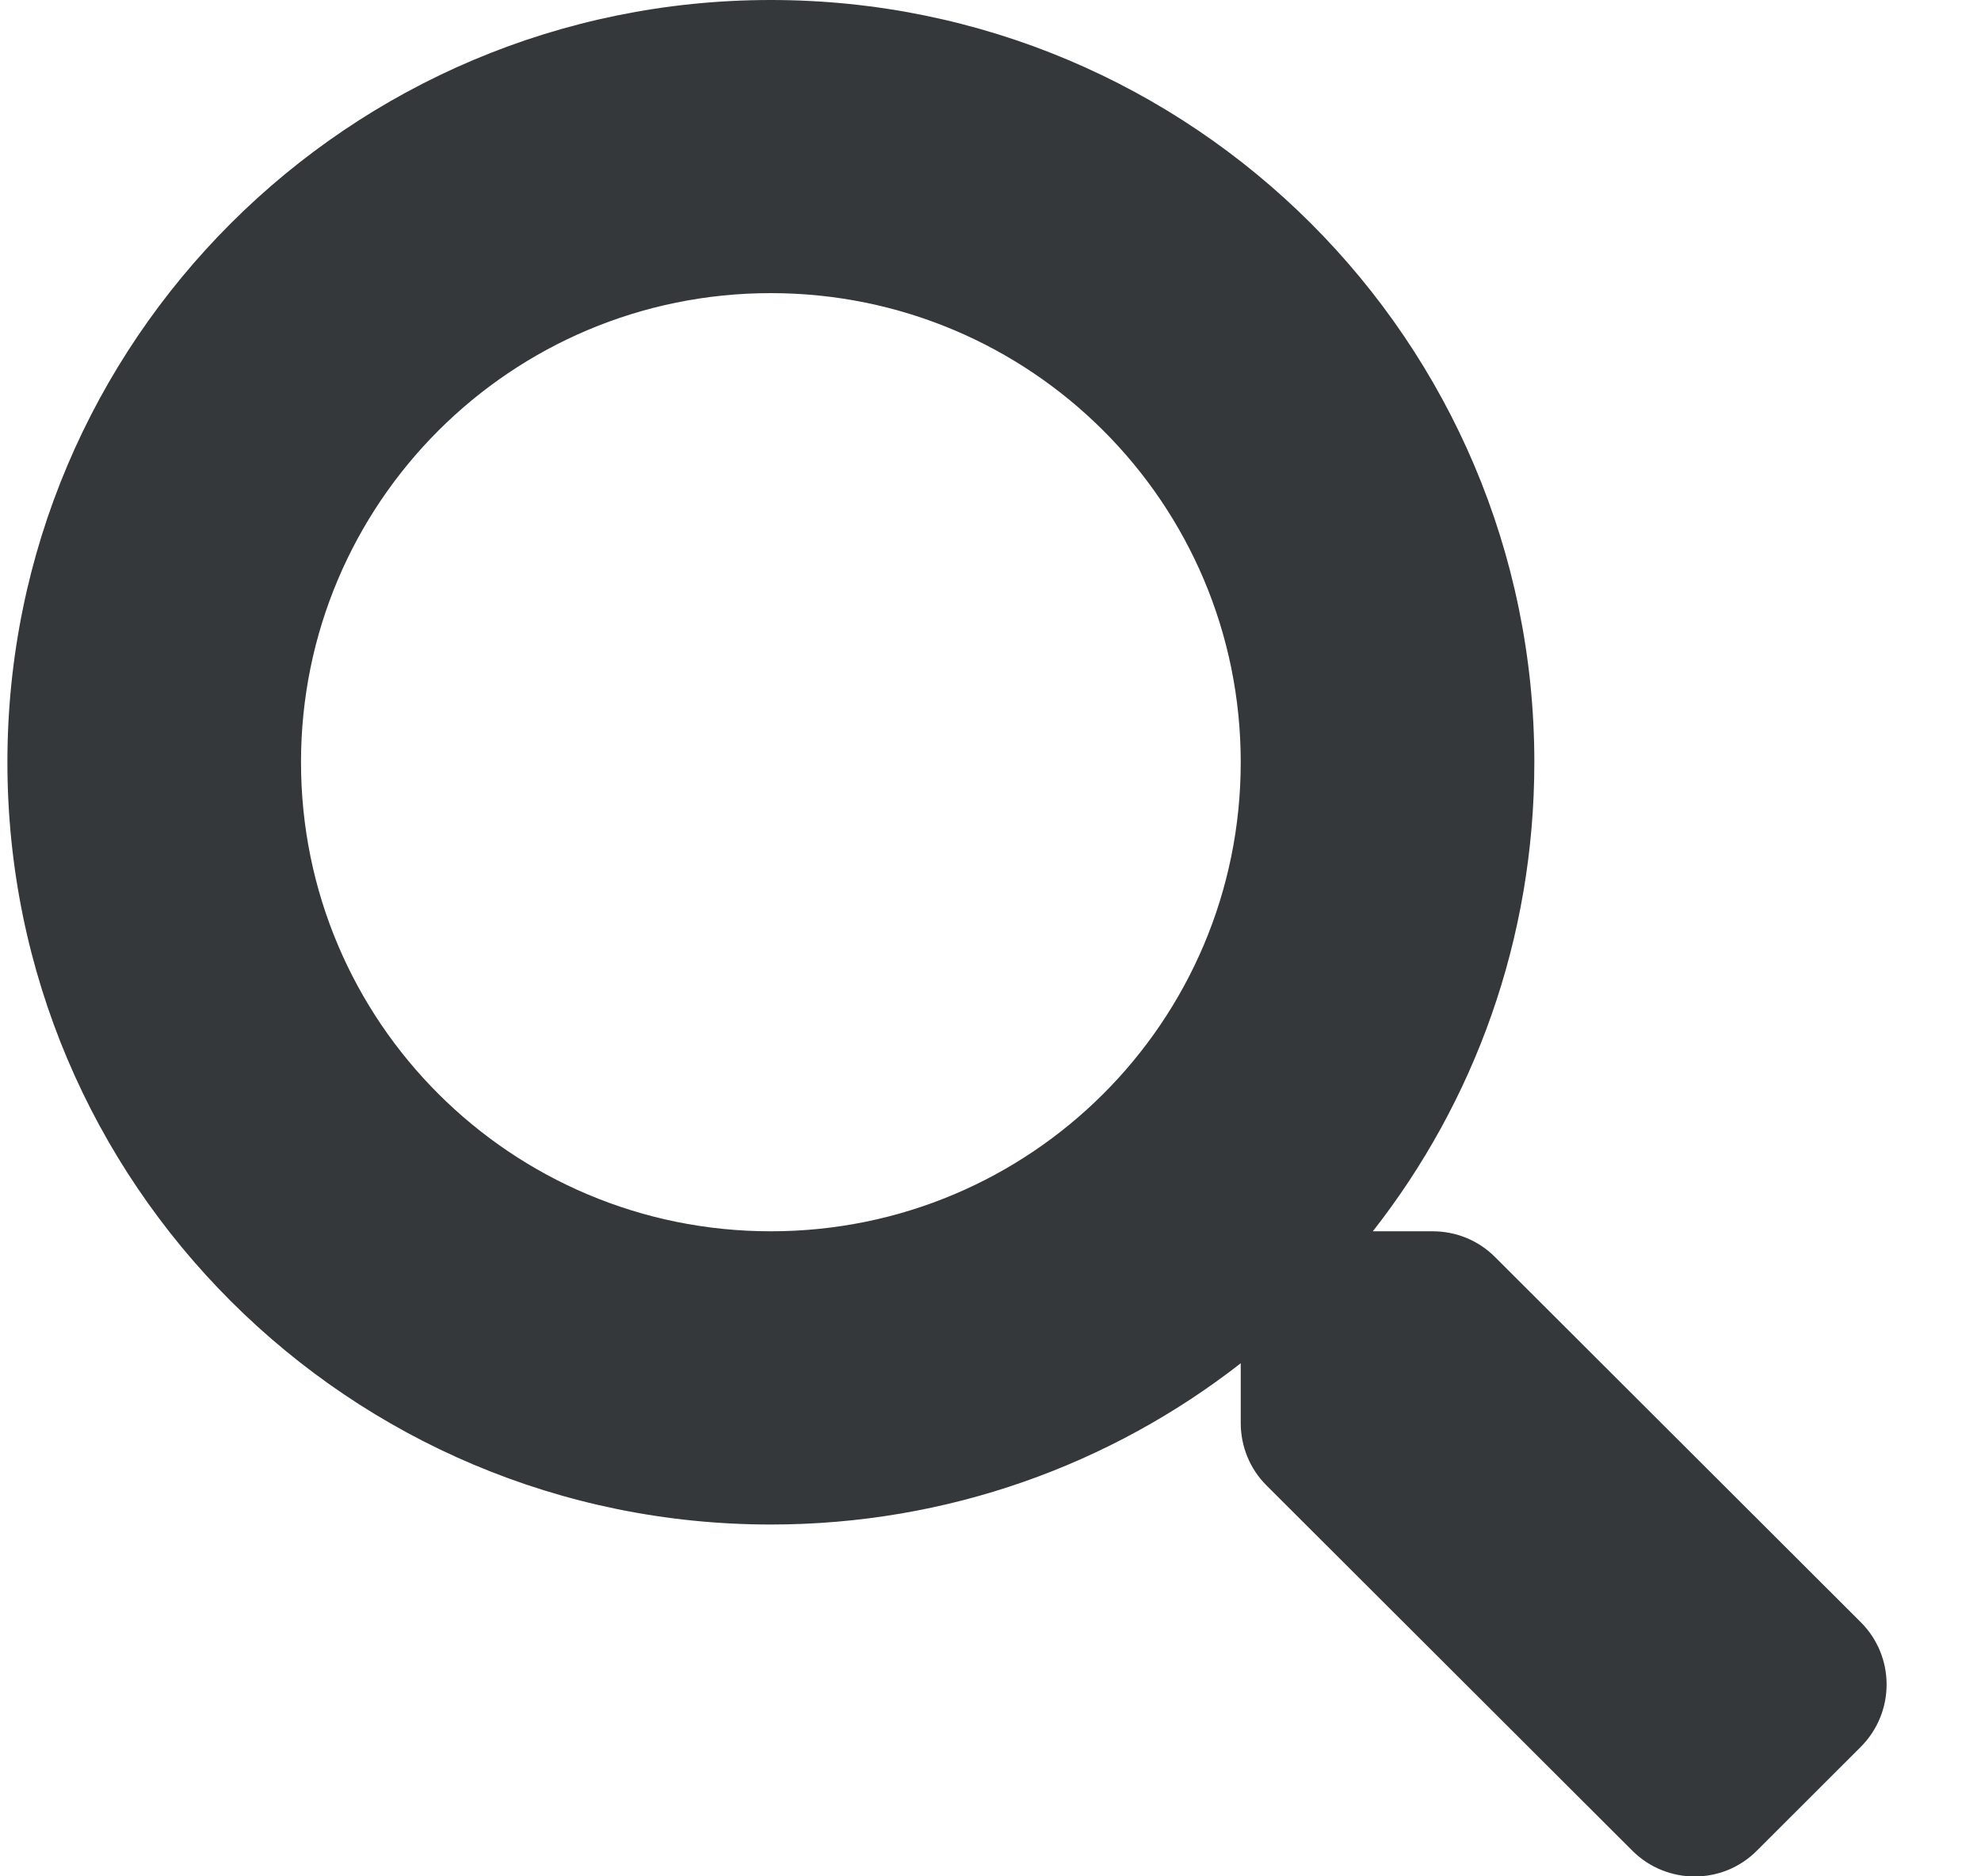 <svg width="19" height="18" viewBox="0 0 19 18" fill="none" xmlns="http://www.w3.org/2000/svg">
<g clip-path="url(#clip0_1701_584)">
<path d="M17.849 15.564L14.339 12.059C14.181 11.9 13.966 11.812 13.741 11.812H13.167C14.139 10.572 14.716 9.011 14.716 7.312C14.716 3.273 11.438 0 7.393 0C3.348 0 0.071 3.273 0.071 7.312C0.071 11.352 3.348 14.625 7.393 14.625C9.094 14.625 10.657 14.048 11.9 13.078V13.651C11.9 13.876 11.988 14.091 12.146 14.249L15.656 17.754C15.987 18.084 16.522 18.084 16.85 17.754L17.846 16.759C18.177 16.428 18.177 15.894 17.849 15.564ZM7.393 11.812C4.904 11.812 2.887 9.802 2.887 7.312C2.887 4.827 4.901 2.812 7.393 2.812C9.882 2.812 11.9 4.823 11.9 7.312C11.9 9.798 9.886 11.812 7.393 11.812Z" fill="#35383A"/>
</g>
<defs>
<clipPath id="clip0_1701_584">
<rect width="18.025" height="18" fill="white" transform="translate(0.071)"/>
</clipPath>
</defs>
</svg>
